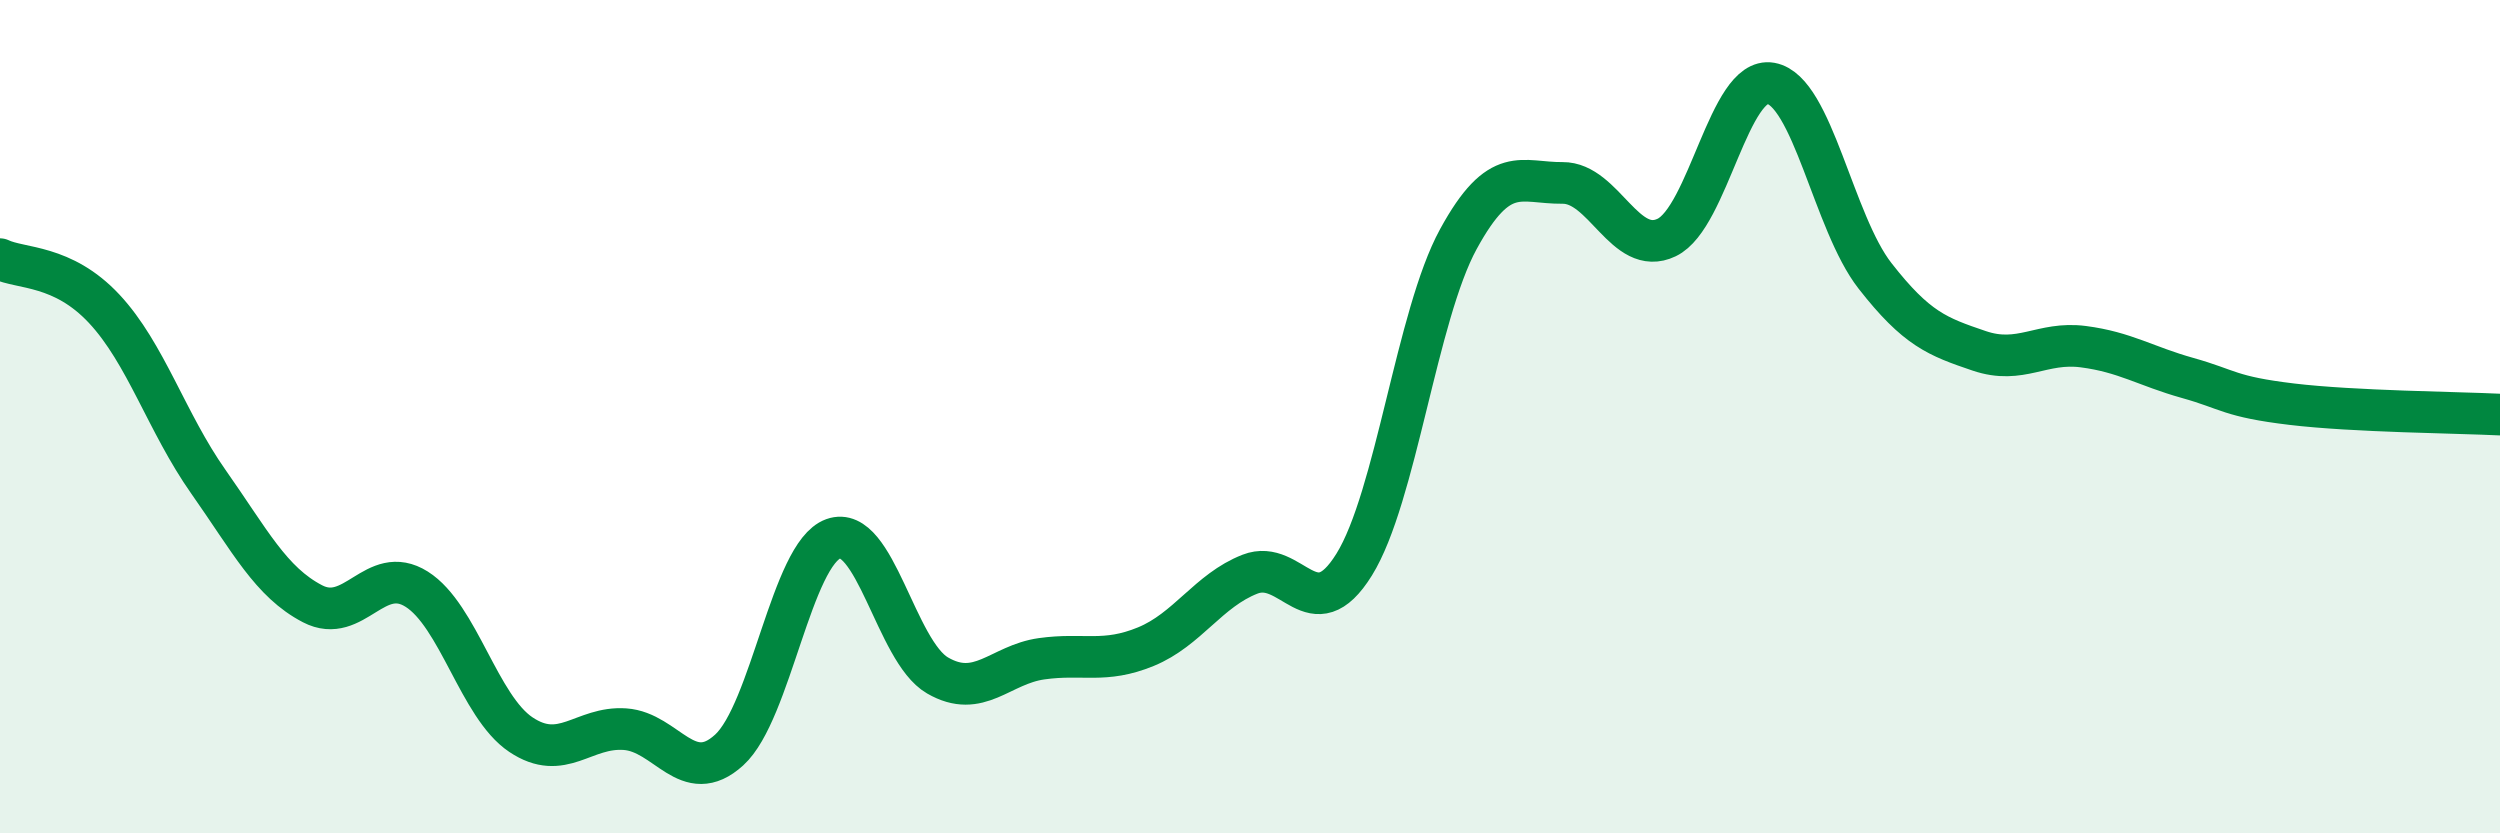 
    <svg width="60" height="20" viewBox="0 0 60 20" xmlns="http://www.w3.org/2000/svg">
      <path
        d="M 0,6.22 C 0.5,6.46 1.5,6.34 2.5,7.41 C 3.5,8.48 4,10.14 5,11.56 C 6,12.98 6.5,13.97 7.5,14.49 C 8.5,15.01 9,13.51 10,14.14 C 11,14.77 11.5,16.96 12.5,17.63 C 13.5,18.3 14,17.43 15,17.5 C 16,17.57 16.5,18.91 17.5,18 C 18.5,17.09 19,13.29 20,12.93 C 21,12.57 21.5,15.63 22.5,16.21 C 23.5,16.79 24,15.95 25,15.81 C 26,15.67 26.5,15.93 27.5,15.52 C 28.5,15.11 29,14.17 30,13.78 C 31,13.39 31.5,15.16 32.5,13.55 C 33.5,11.94 34,7.57 35,5.74 C 36,3.91 36.5,4.4 37.5,4.39 C 38.5,4.38 39,6.18 40,5.7 C 41,5.22 41.5,1.82 42.5,2 C 43.5,2.18 44,5.34 45,6.62 C 46,7.9 46.5,8.08 47.5,8.42 C 48.5,8.76 49,8.19 50,8.32 C 51,8.45 51.5,8.79 52.5,9.07 C 53.5,9.35 53.5,9.52 55,9.7 C 56.5,9.88 59,9.9 60,9.95L60 20L0 20Z"
        fill="#008740"
        opacity="0.1"
        stroke-linecap="round"
        stroke-linejoin="round"
      />
      <path
        d="M 0,6.22 C 0.5,6.46 1.5,6.34 2.5,7.41 C 3.5,8.48 4,10.14 5,11.56 C 6,12.98 6.5,13.97 7.5,14.49 C 8.5,15.01 9,13.51 10,14.14 C 11,14.77 11.5,16.96 12.5,17.63 C 13.5,18.3 14,17.43 15,17.5 C 16,17.57 16.5,18.91 17.5,18 C 18.5,17.09 19,13.29 20,12.93 C 21,12.57 21.5,15.63 22.5,16.21 C 23.5,16.79 24,15.95 25,15.81 C 26,15.67 26.5,15.93 27.5,15.52 C 28.5,15.11 29,14.17 30,13.78 C 31,13.39 31.5,15.16 32.5,13.55 C 33.5,11.94 34,7.57 35,5.74 C 36,3.91 36.5,4.4 37.5,4.39 C 38.5,4.38 39,6.18 40,5.7 C 41,5.22 41.5,1.82 42.5,2 C 43.5,2.18 44,5.34 45,6.62 C 46,7.9 46.5,8.08 47.5,8.42 C 48.5,8.76 49,8.19 50,8.32 C 51,8.45 51.5,8.79 52.5,9.07 C 53.5,9.35 53.5,9.52 55,9.7 C 56.5,9.88 59,9.9 60,9.95"
        stroke="#008740"
        stroke-width="1"
        fill="none"
        stroke-linecap="round"
        stroke-linejoin="round"
      />
    </svg>
  